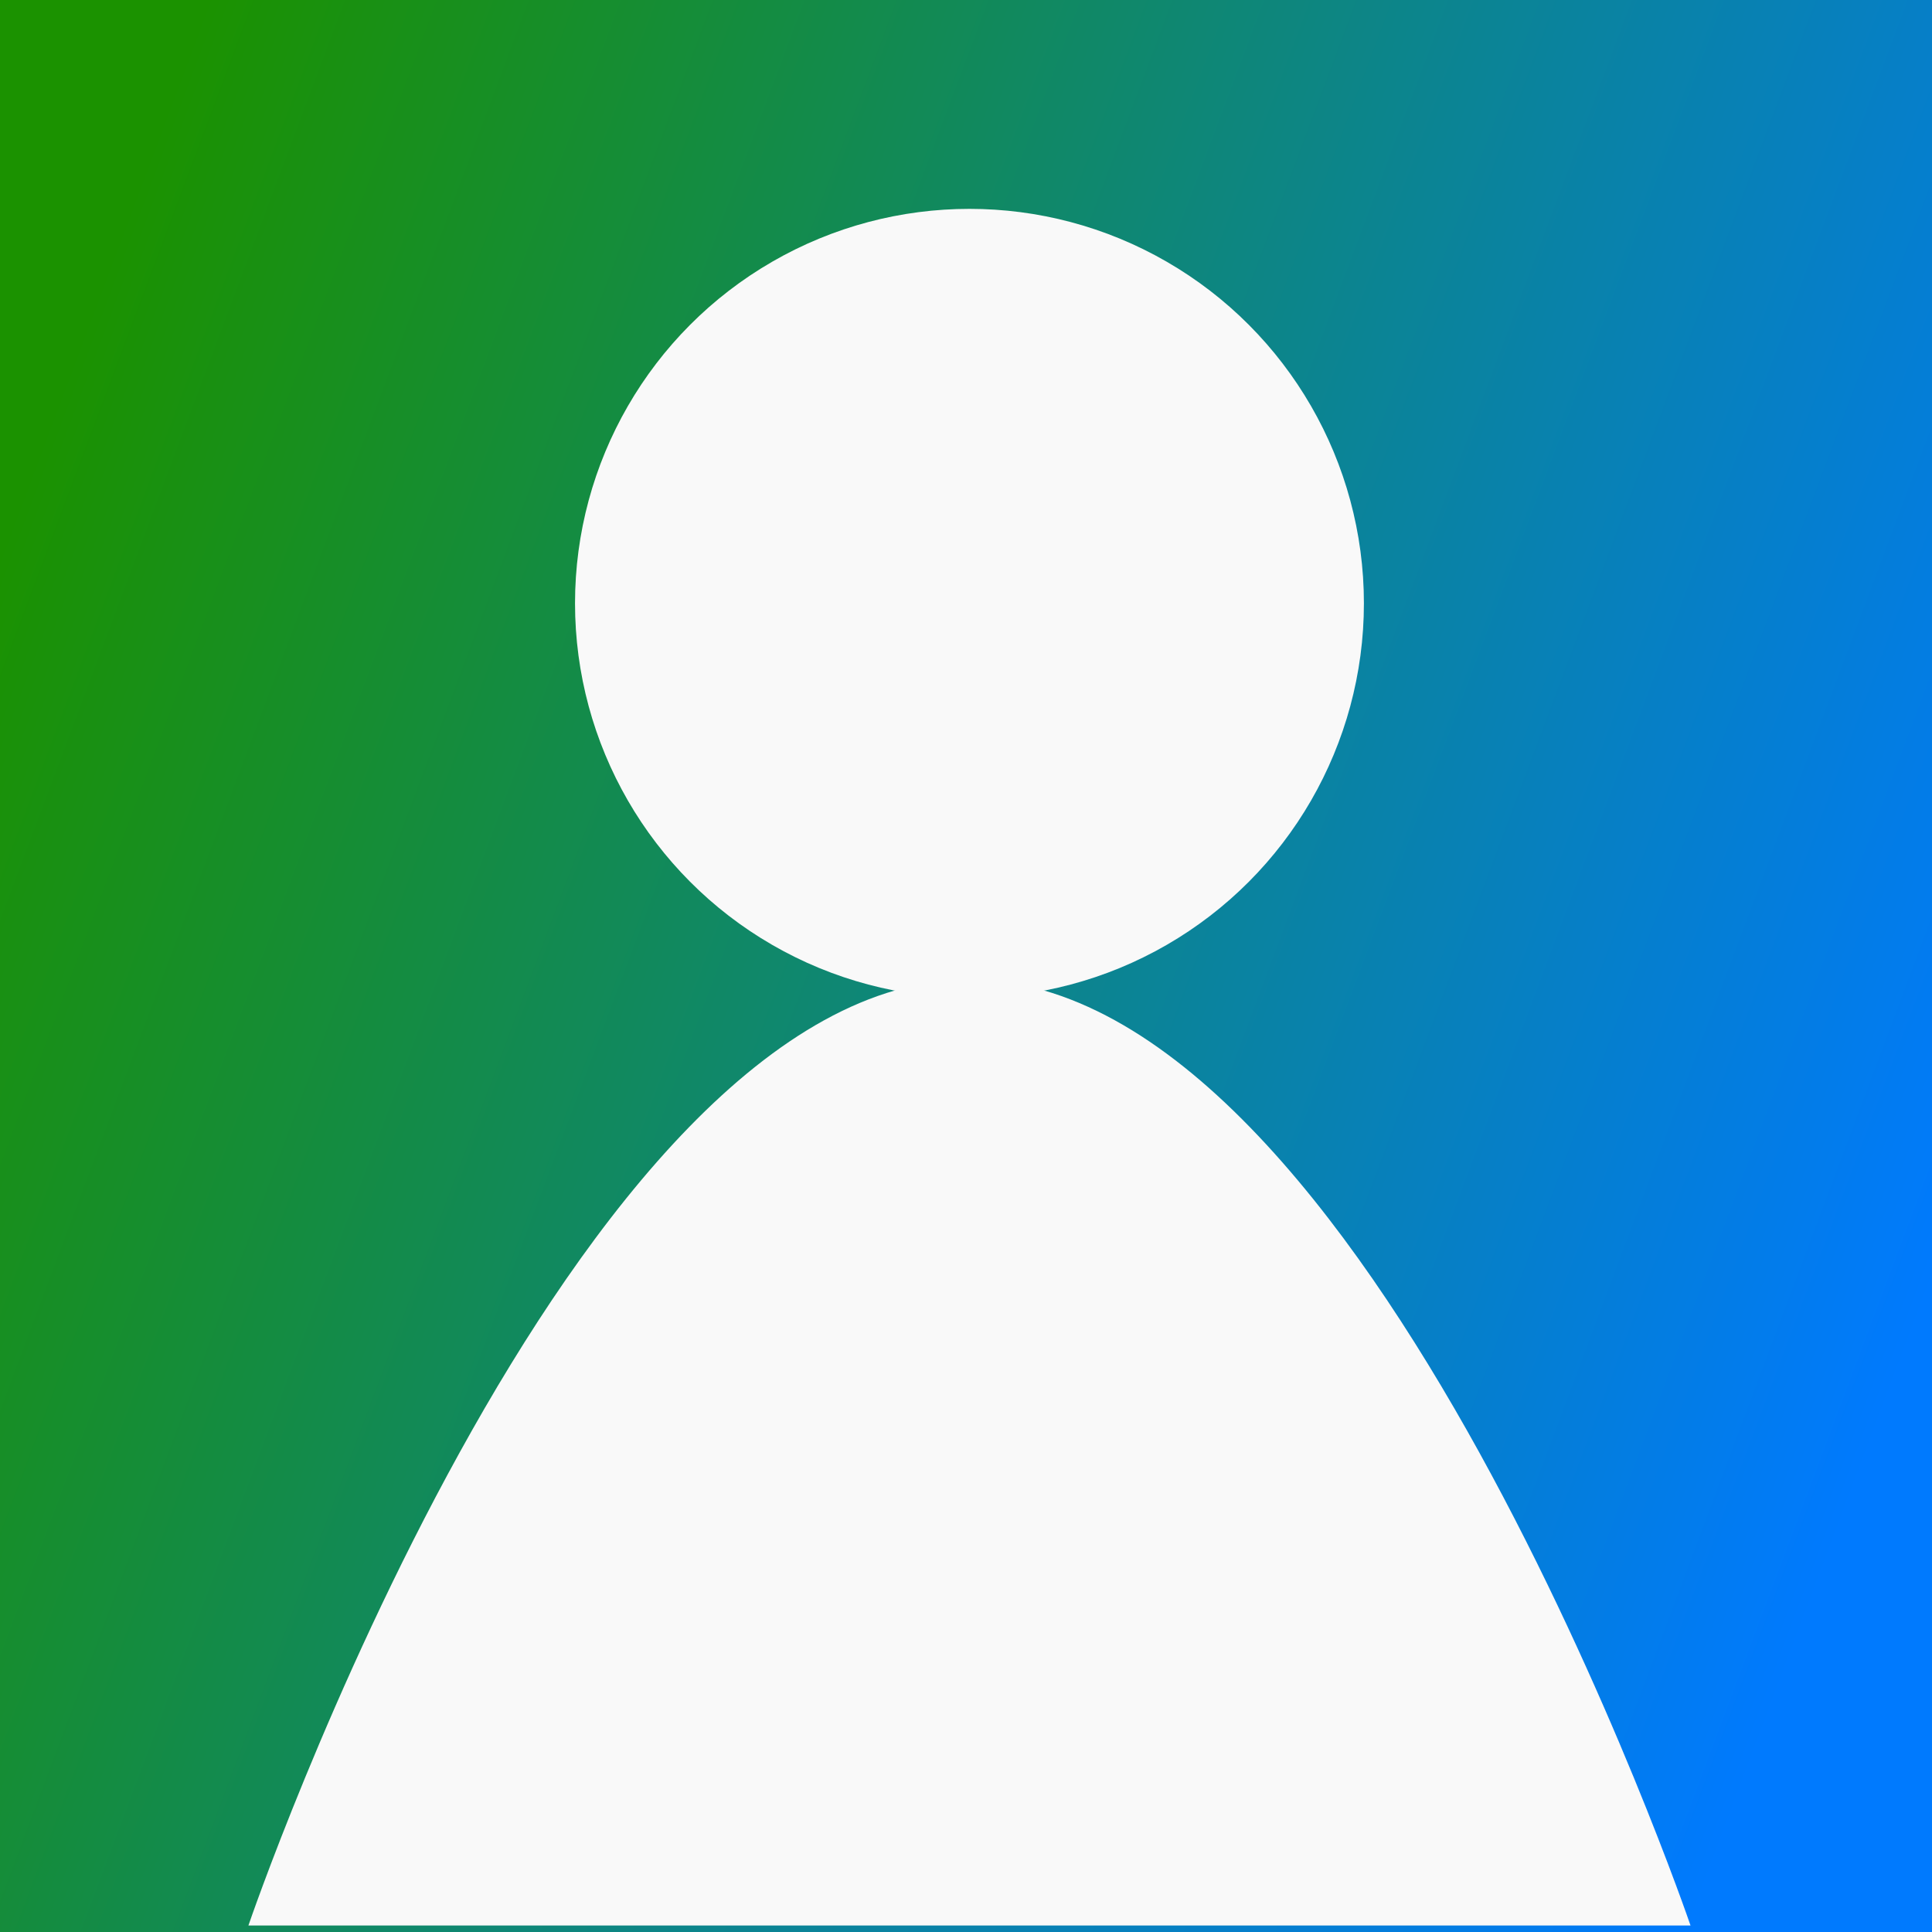 <?xml version="1.0" encoding="UTF-8" standalone="no"?>
<!-- Created with Inkscape (http://www.inkscape.org/) -->

<svg
   width="512"
   height="512"
   viewBox="0 0 512 512"
   version="1.1"
   id="svg5"
   inkscape:version="1.2.1 (1:1.2.1+202210291244+9c6d41e410)"
   sodipodi:docname="default_logo.svg"
   inkscape:export-filename="media/default_logo.png"
   inkscape:export-xdpi="114.81297"
   inkscape:export-ydpi="114.81297"
   xmlns:inkscape="http://www.inkscape.org/namespaces/inkscape"
   xmlns:sodipodi="http://sodipodi.sourceforge.net/DTD/sodipodi-0.dtd"
   xmlns:xlink="http://www.w3.org/1999/xlink"
   xmlns="http://www.w3.org/2000/svg"
   xmlns:svg="http://www.w3.org/2000/svg">
  <rect x="0" y="0" width="512" height="512" fill="#333333" stroke="none"/>
  <sodipodi:namedview
     id="namedview7"
     pagecolor="#505050"
     bordercolor="#eeeeee"
     borderopacity="1"
     inkscape:showpageshadow="0"
     inkscape:pageopacity="0"
     inkscape:pagecheckerboard="0"
     inkscape:deskcolor="#505050"
     inkscape:document-units="px"
     showgrid="false"
     inkscape:zoom="0.921875"
     inkscape:cx="390.50847"
     inkscape:cy="293.42373"
     inkscape:window-width="1920"
     inkscape:window-height="1027"
     inkscape:window-x="0"
     inkscape:window-y="0"
     inkscape:window-maximized="1"
     inkscape:current-layer="layer1" />
  <defs
     id="defs2">
    <linearGradient
       inkscape:collect="always"
       id="linearGradient352">
      <stop
         style="stop-color:#1b9200;stop-opacity:1;"
         offset="0"
         id="stop348" />
      <stop
         style="stop-color:#007afe;stop-opacity:1;"
         offset="1"
         id="stop350" />
    </linearGradient>
    <linearGradient
       inkscape:collect="always"
       xlink:href="#linearGradient352"
       id="linearGradient354"
       x1="0.143"
       y1="133.745"
       x2="512.776"
       y2="325.921"
       gradientUnits="userSpaceOnUse"
       gradientTransform="translate(3.188,3.823)" />
  </defs>
  <g
     inkscape:label="圖層 1"
     inkscape:groupmode="layer"
     id="layer1">
    <rect
       style="fill:url(#linearGradient354);fill-opacity:1;stroke-width:9.8"
       id="rect286"
       width="512"
       height="512"
       x="0"
       y="0" />
    <g
       id="g1268"
       transform="translate(0.149,1.266)">
      <g
         id="g1215"
         transform="matrix(1.149,0,0,1.149,-37.375,1.056)"
         style="stroke-width:0.87">
        <circle
           style="fill:#f9f9f9;stroke-width:8.529"
           id="path997"
           cx="256"
           cy="137.127"
           r="90.976" />
        <path
           id="path1211"
           style="fill:#f9f9f9;stroke-width:8.529"
           d="M 422.308,442.088 H 89.692 c 0,0 74.458,-218.169 166.308,-218.169 91.849,0 166.308,218.169 166.308,218.169 z"
           sodipodi:nodetypes="ccsc" />
      </g>
    </g>
  </g>
</svg>
